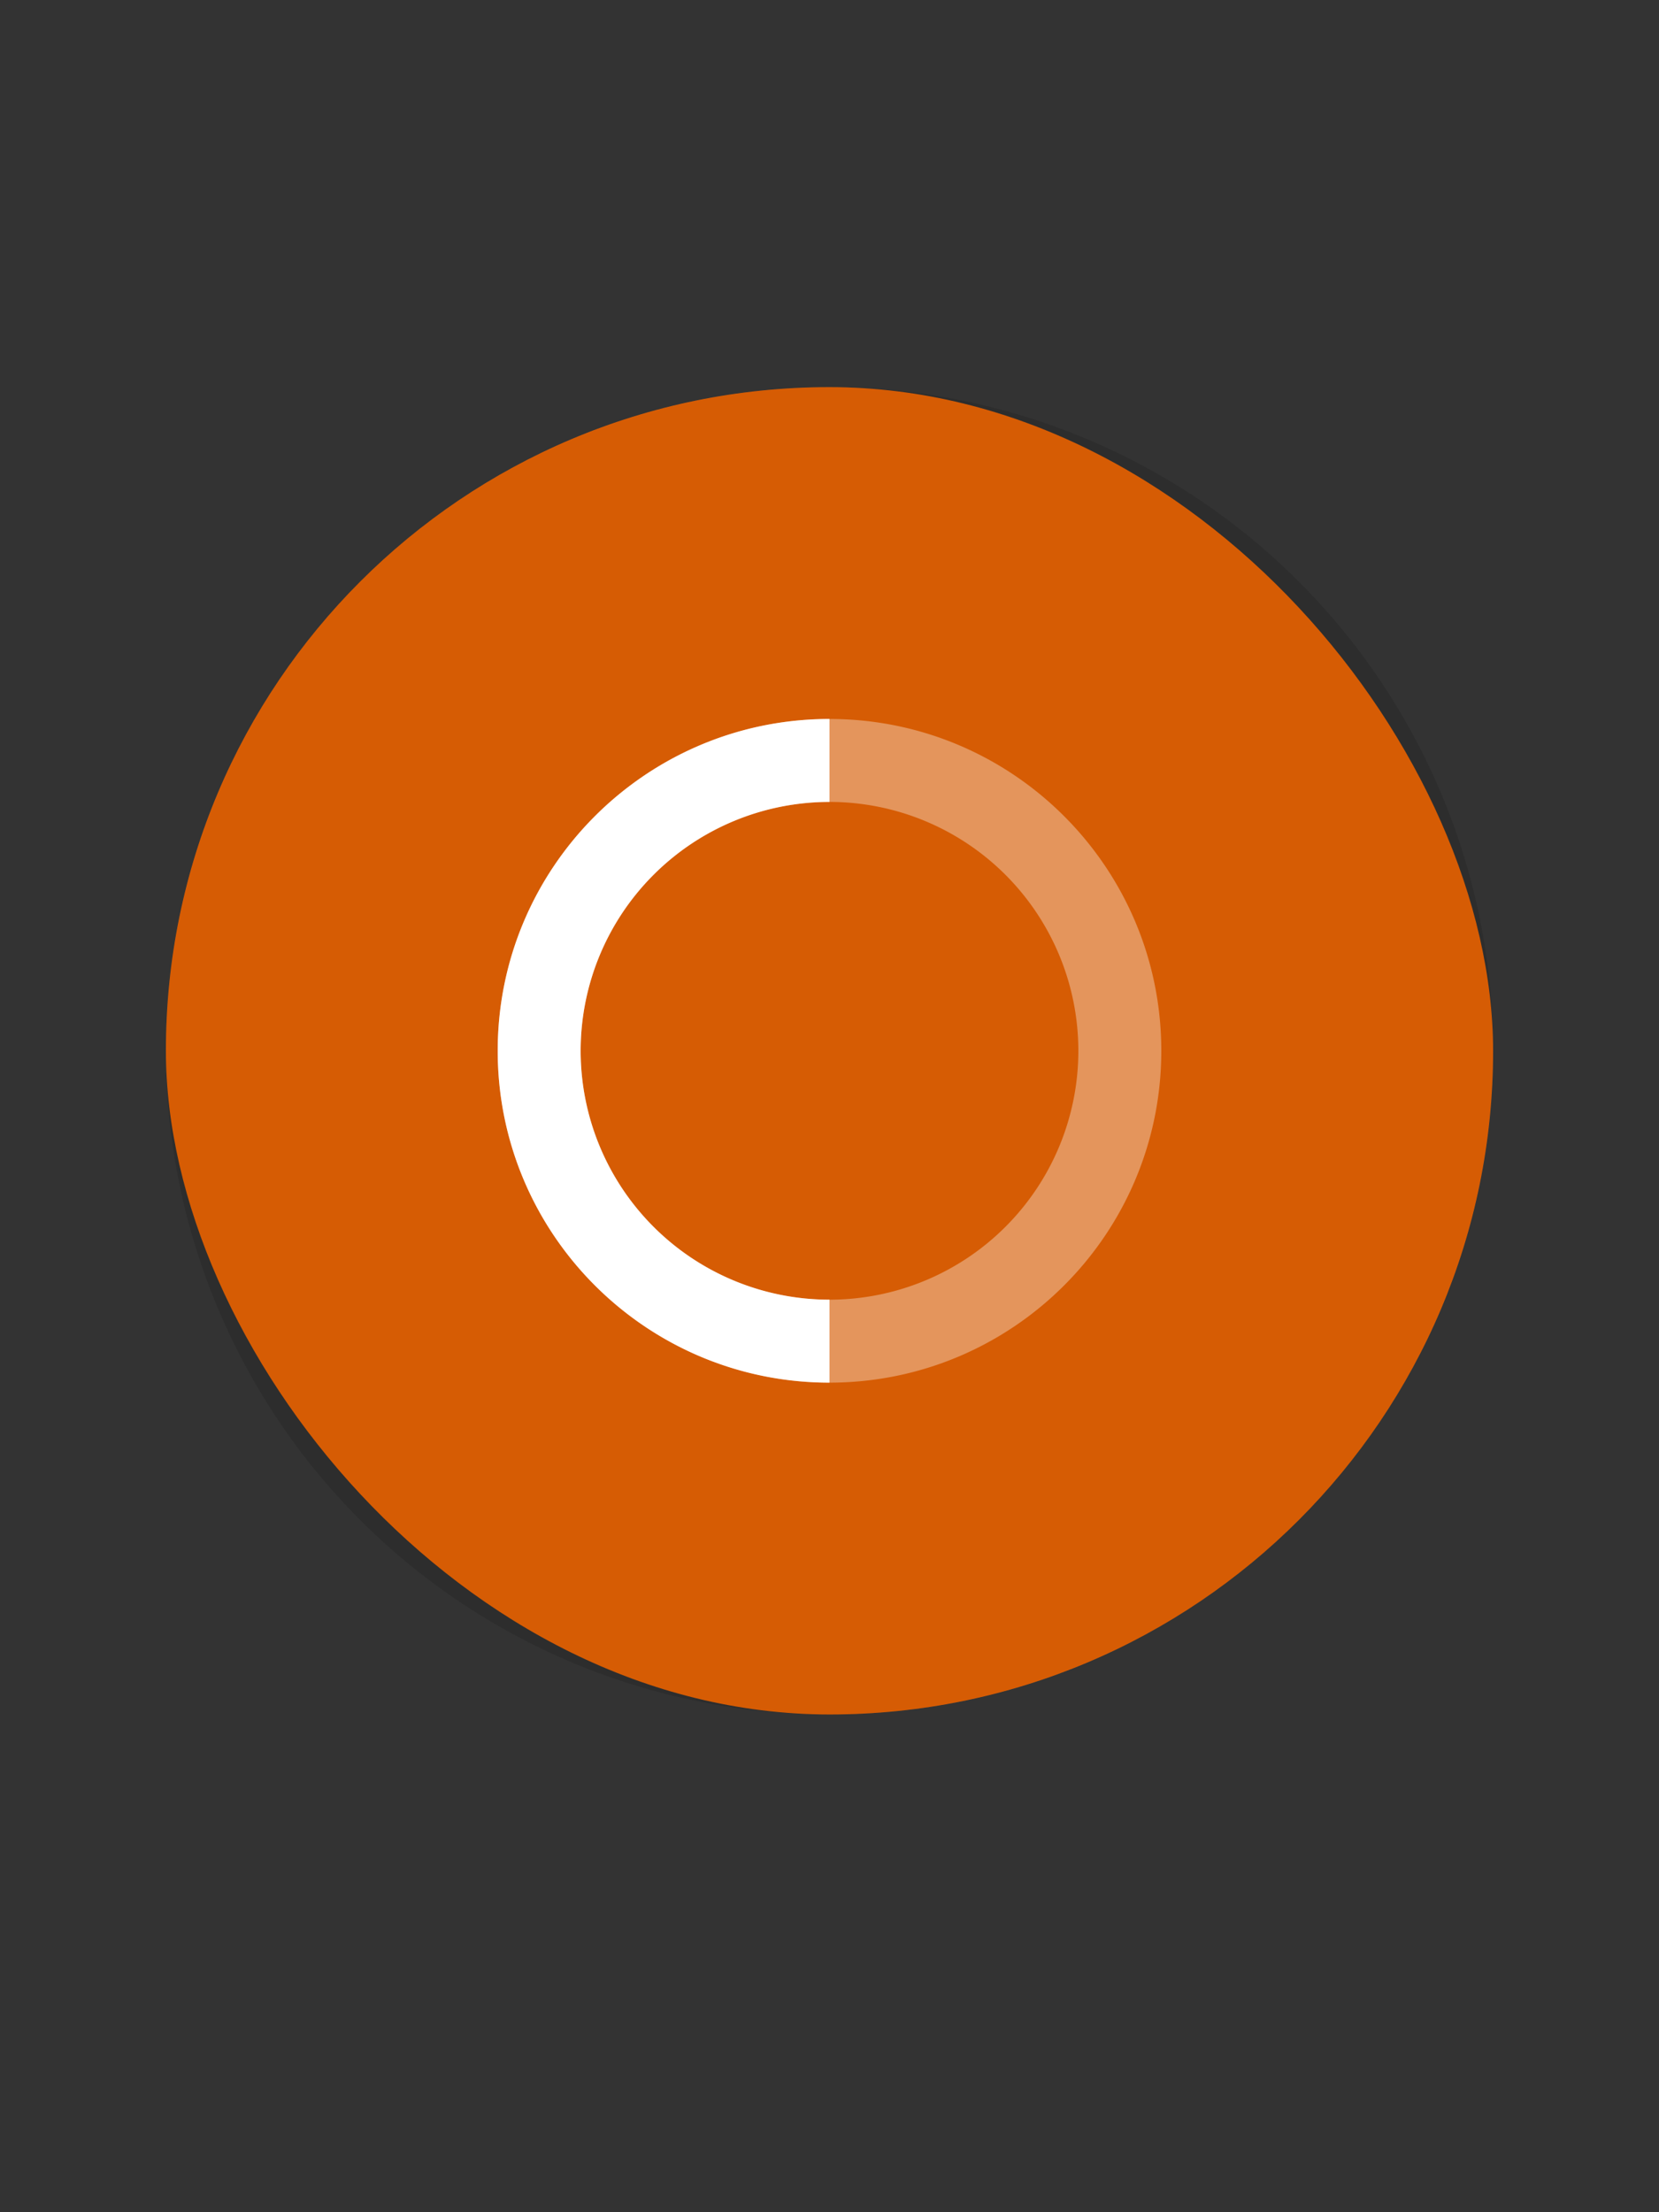 <svg width="60" height="80" fill="none" xmlns="http://www.w3.org/2000/svg"><rect width="100%" height="100%" fill="#333333" stroke="none"/><rect x="6" y="14" width="48" height="48" rx="24" fill="#F36805"/><circle cx="30" cy="38" r="24" fill="#000" fill-opacity=".12"/><path opacity=".35" fill-rule="evenodd" clip-rule="evenodd" d="M30 26c6.627 0 12 5.373 12 12s-5.373 12-12 12-12-5.373-12-12 5.373-12 12-12Zm0 3a9 9 0 1 0 0 18 9 9 0 0 0 0-18Z" fill="#fff"/><path fill-rule="evenodd" clip-rule="evenodd" d="M30 50c-6.627 0-12-5.373-12-12s5.373-12 12-12m0 3a9 9 0 1 0 0 18" fill="#fff"/></svg>